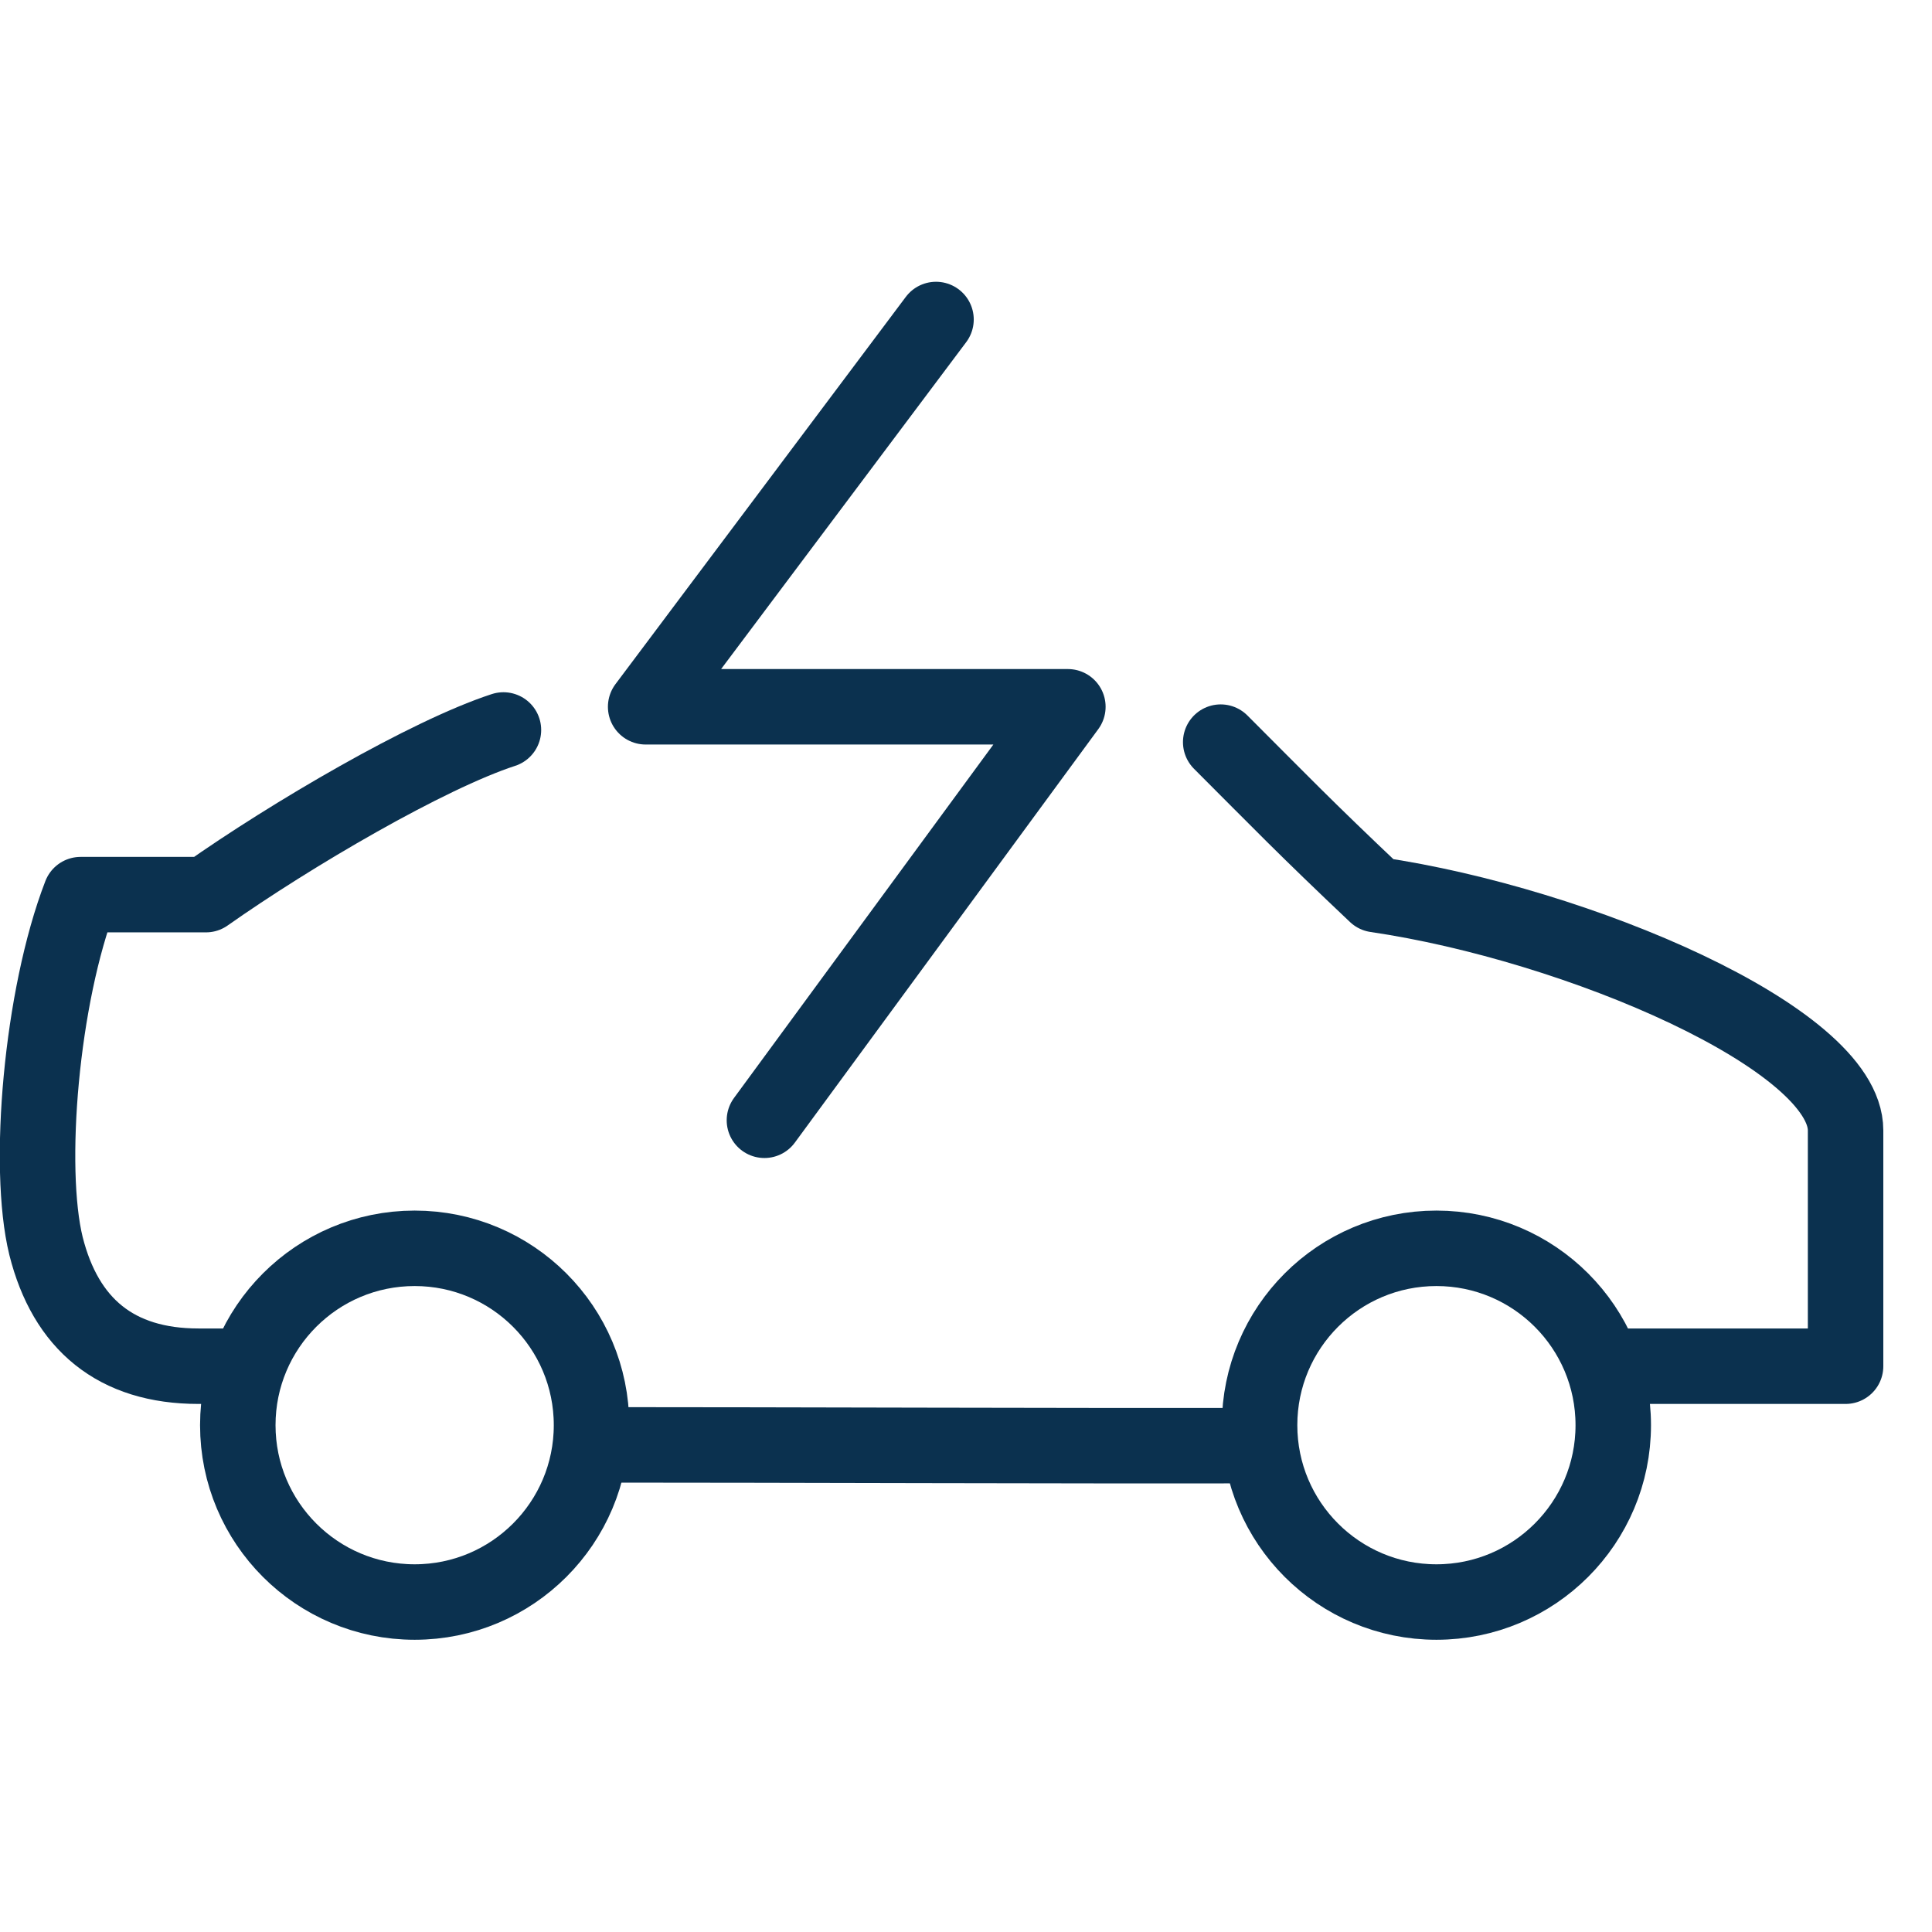 <svg width="48" height="48" viewBox="0 0 48 48" fill="none" xmlns="http://www.w3.org/2000/svg">
<g clip-path="url(#clip0_3957_868)">
<path d="M23.255 7.938L16.041 17.56H26.531L18.992 27.833" stroke="#0B314F" stroke-width="1.875" stroke-linecap="round" stroke-linejoin="round"/>
<path d="M14.695 35.897C19.597 35.897 26.373 35.926 31.294 35.916" stroke="#0B314F" stroke-width="1.875" stroke-linecap="round" stroke-linejoin="round"/>
<path d="M12.508 18.136C10.623 18.751 7.235 20.733 5.116 22.227H2.002C1.025 24.755 0.664 29.003 1.143 30.956C1.631 32.898 2.881 33.943 4.931 33.943C5.068 33.943 5.819 33.943 5.819 33.943" stroke="#0B314F" stroke-width="1.875" stroke-linecap="round" stroke-linejoin="round"/>
<path d="M39.995 33.943H45.853V28.085C45.853 25.8 39.184 22.959 34.185 22.227C32.398 20.537 31.793 19.903 30.328 18.438" stroke="#0B314F" stroke-width="1.875" stroke-linecap="round" stroke-linejoin="round"/>
<path d="M35.688 39.802C38.114 39.802 40.081 37.834 40.081 35.408C40.081 32.981 38.114 31.014 35.688 31.014C33.261 31.014 31.294 32.981 31.294 35.408C31.294 37.834 33.261 39.802 35.688 39.802Z" stroke="#0B314F" stroke-width="1.875" stroke-linecap="round" stroke-linejoin="round"/>
<path d="M10.302 39.802C12.729 39.802 14.696 37.834 14.696 35.408C14.696 32.981 12.729 31.014 10.302 31.014C7.875 31.014 5.908 32.981 5.908 35.408C5.908 37.834 7.875 39.802 10.302 39.802Z" stroke="#0B314F" stroke-width="1.875" stroke-linecap="round" stroke-linejoin="round"/>
</g>
<defs>
<clipPath id="clip0_3957_868">
<rect width="48" height="34" fill="white" transform="translate(0 7)"/>
</clipPath>
</defs>
</svg>
